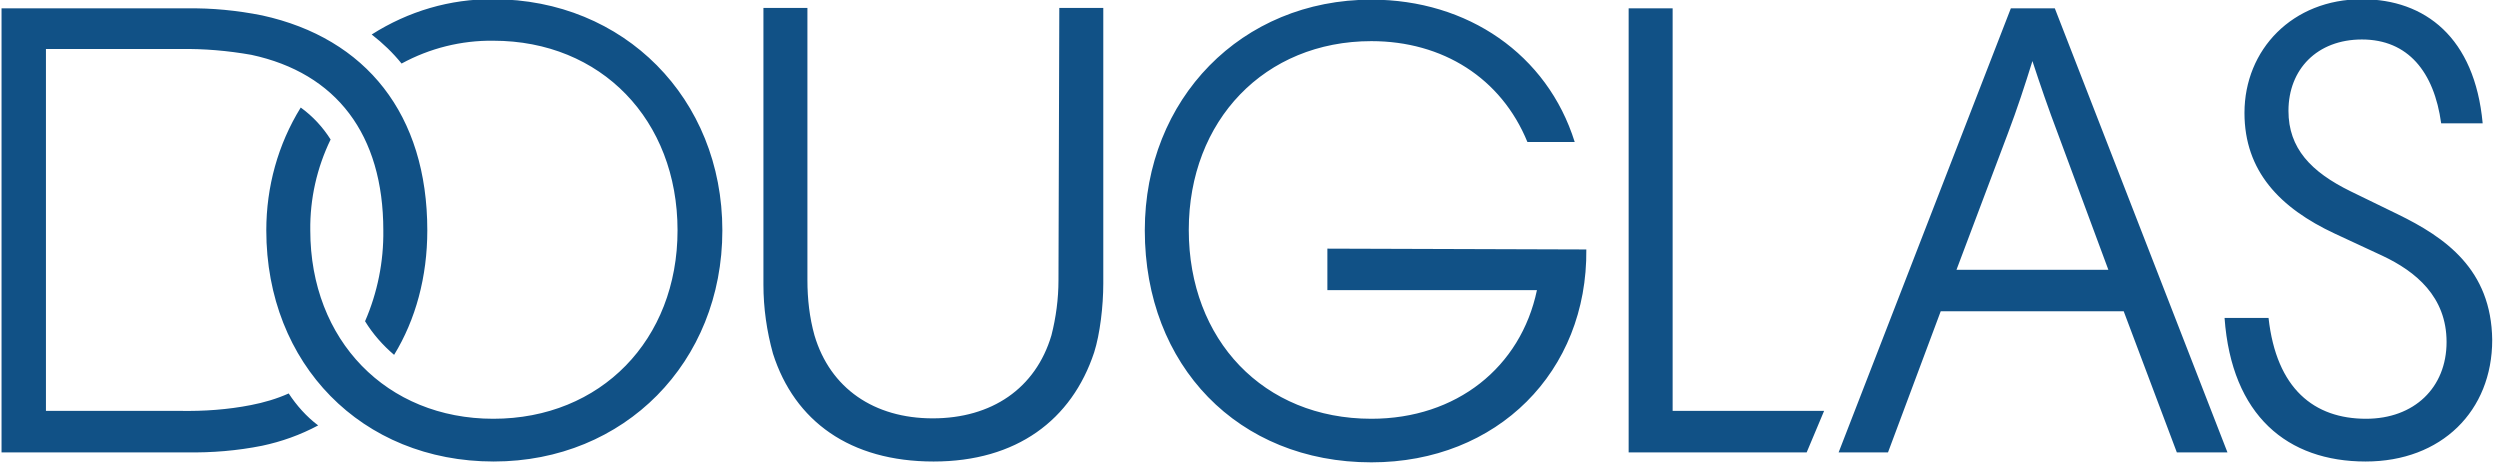 <svg xmlns:xlink="http://www.w3.org/1999/xlink" xmlns="http://www.w3.org/2000/svg" xml:space="preserve" style="max-height: 500px" viewBox="20.429 266.886 602.448 113.448" y="0px" x="0px" id="layer" version="1.1" width="602.448" height="113.448">
<style type="text/css">
	.st0{fill:#115186;}
</style>
<path d="M139.3,266.7c-10.4-0.1-20.5,2.9-29.3,8.5c2.7,2.1,5.1,4.4,7.2,7c6.8-3.7,14.4-5.6,22.1-5.5&#10;&#9;c26,0,44.4,19.1,44.4,45.7c0,26.4-18.5,45.4-44.4,45.4c-25.7,0-44.1-18.9-44.1-45.4c-0.1-7.6,1.6-15.1,4.9-21.9&#10;&#9;c-1.9-3-4.3-5.6-7.2-7.7c-5.5,8.9-8.3,19.1-8.3,29.6c0,32.2,23,55.7,54.8,55.7c31.5,0,55.1-23.9,55.1-55.7S170.8,266.7,139.3,266.7z&#10;&#9; M275.5,334.4c0,4.5-0.6,9-1.7,13.3c-3.8,12.8-14.4,20-28.6,20c-14.1,0-24.7-7.2-28.5-20c-1.2-4.3-1.7-8.8-1.7-13.3v-65.6h-10.6&#10;&#9;v66.7c0,5.6,0.8,11.2,2.3,16.6c5.2,16.3,18.6,26,38.7,26c20,0,33.3-10,38.7-26.3c1.4-4.4,2.2-11.1,2.2-16.6v-66.4h-10.6L275.5,334.4&#10;&#9;L275.5,334.4z M90,361.7c-2.9,1.3-6,2.2-9.1,2.8c-5.6,1.1-11.3,1.5-17.1,1.4H31.5v-87.2h32.4c5.7-0.1,11.4,0.4,17.1,1.4&#10;&#9;c20.5,4.4,31.8,19.2,31.8,42.3c0.1,7.5-1.4,15-4.4,21.9c1.9,3.1,4.3,5.8,7,8.1c5.2-8.5,8-18.8,8-30c0-27.9-14.7-46.3-39.8-51.8&#10;&#9;c-6-1.2-12.1-1.8-18.2-1.7H20.8v107h44.6c6.1,0.1,12.2-0.4,18.2-1.6c4.7-1,9.2-2.6,13.5-4.9C94.3,367.3,91.9,364.6,90,361.7z&#10;&#9; M598.2,318.5l-11.3-5.5c-9.6-4.7-15-10.4-15-19.4c0-10,6.9-17.2,17.7-17.2c11.1,0,17.4,7.8,19.1,20.2h10&#10;&#9;c-1.9-20.7-13.9-29.9-29.1-29.9c-16.7,0-28.3,12.1-28.3,27.4c0,14,8.5,22.9,21.8,29.1l11.4,5.3c8.1,3.8,15.5,9.9,15.5,20.8&#10;&#9;c0,11-7.8,18.5-19.4,18.5c-12.5,0-21.6-7.2-23.5-24.3h-10.6c1.7,23.6,15.2,34.6,34,34.6c18.3,0,30.5-12.2,30.5-29.3&#10;&#9;C620.8,331.8,609.7,324.1,598.2,318.5z M505,268.9l-41.5,107h11.9l12.7-34h44.1l12.8,34h12.2l-41.6-107&#10;&#9;C515.7,268.9,505,268.9,505,268.9z M528.5,331.9h-36.6l12.4-32.9c2.2-5.8,4.1-11.6,5.9-17.4c1.9,5.8,3.9,11.6,6.1,17.4L528.5,331.9&#10;&#9;L528.5,331.9z M423.5,268.9h-10.6v107h42.9l4.2-10h-36.5V268.9z M340.3,326.8v10h50.5c-3.9,18.6-19.4,31-39.9,31&#10;&#9;c-26,0-44-19-44-45.5c0-26.4,18.3-45.5,44-45.5c17.2,0,31.3,8.9,37.6,24.3h11.4c-6.6-21.1-25.8-34.3-49-34.3&#10;&#9;c-31.3,0-54.6,23.9-54.6,55.6c0,32.6,22.5,55.9,54.6,55.9c30.4,0,52.1-21.9,51.8-51.3L340.3,326.8L340.3,326.8z" class="st0" fill="#000000"/>
</svg>